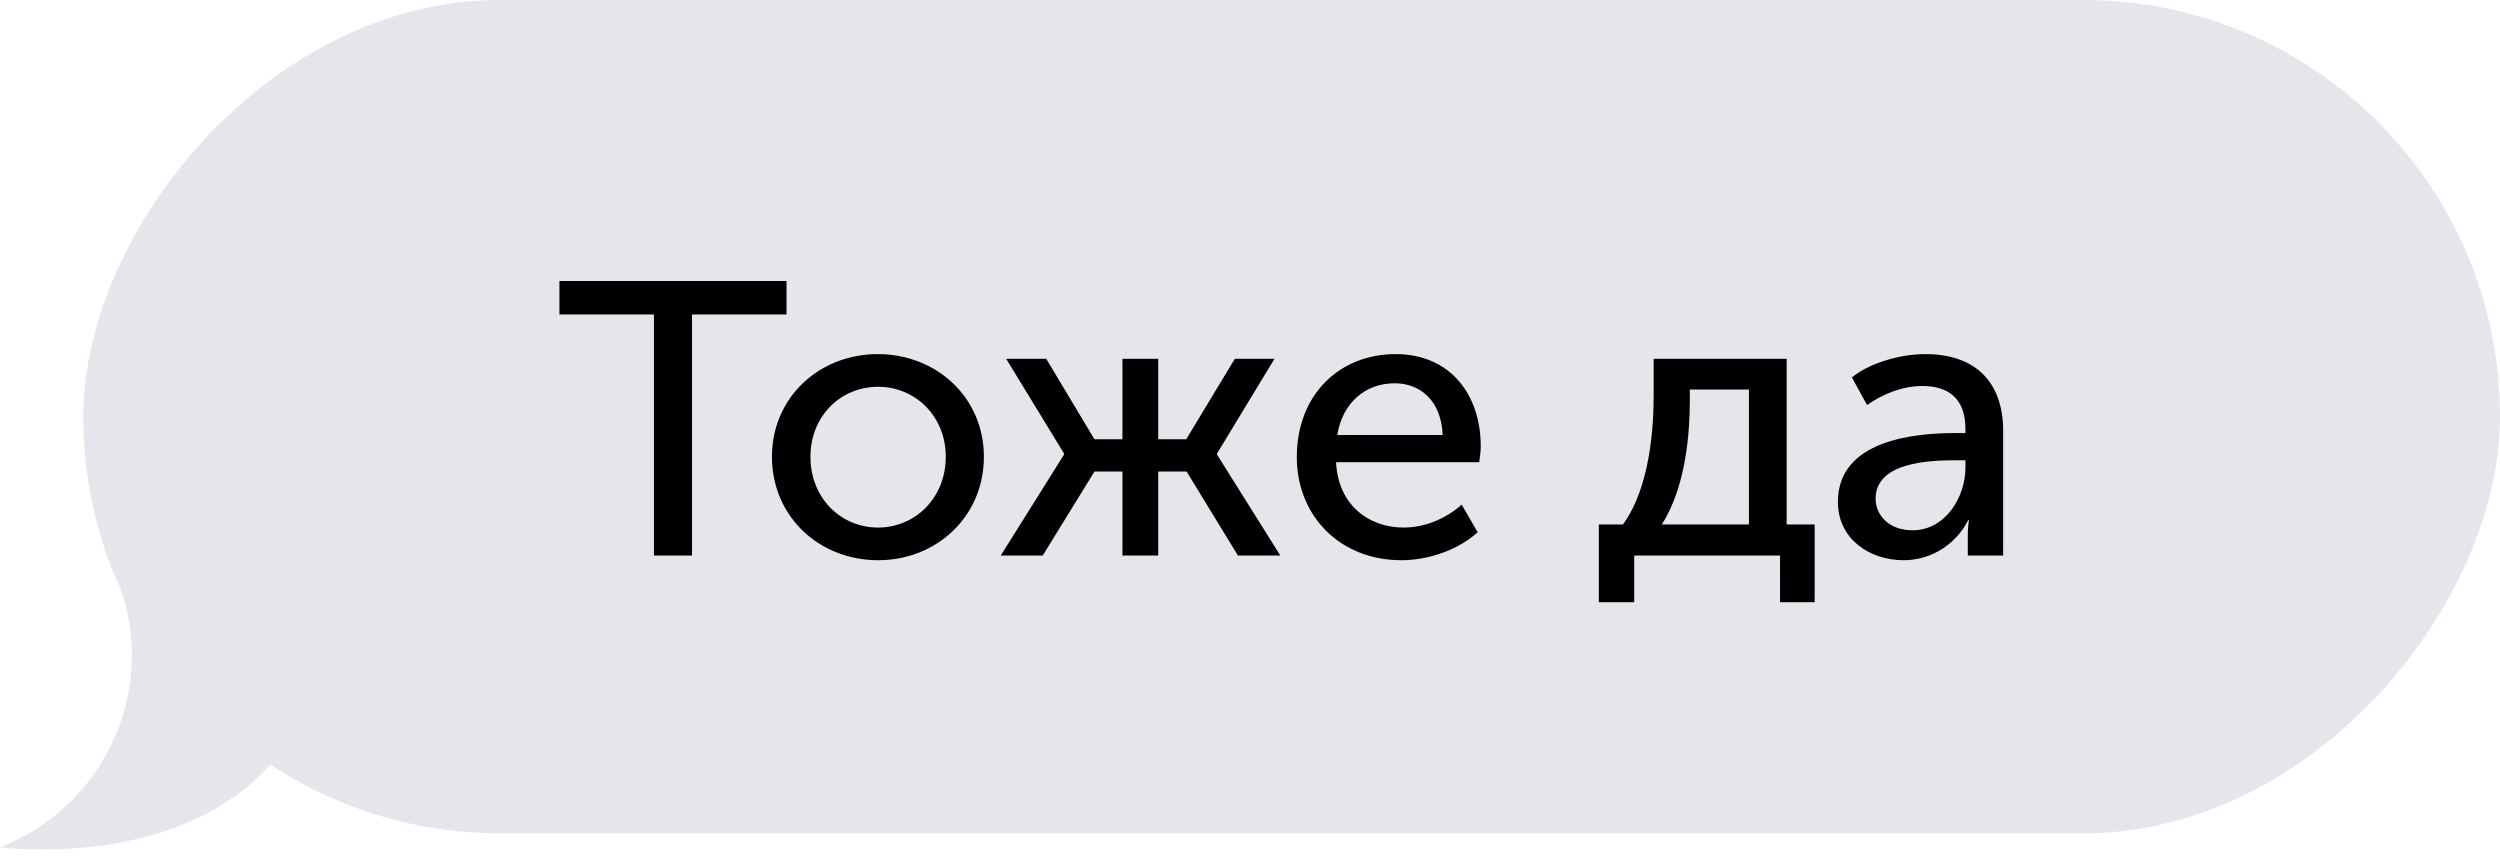 <?xml version="1.0" encoding="UTF-8"?> <svg xmlns="http://www.w3.org/2000/svg" width="90" height="31" viewBox="0 0 90 31" fill="none"> <rect width="87" height="30" rx="15" transform="matrix(-1 0 0 1 90 0)" fill="#E4E6EC"></rect> <path d="M4.403 21.359L3.5 18.5C3.5 18.5 13.625 21.5 10.5 26.5C7.375 31.5 9.53674e-06 30.5 9.53674e-06 30.5C3.652 29.095 5.581 25.091 4.403 21.359Z" fill="#E4E6EC"></path> <path d="M23.541 20H24.913V11.32H28.315V10.116H20.139V11.32H23.541V20ZM27.79 16.444C27.79 18.6 29.498 20.168 31.612 20.168C33.712 20.168 35.42 18.6 35.42 16.444C35.42 14.302 33.712 12.748 31.598 12.748C29.498 12.748 27.79 14.302 27.79 16.444ZM29.176 16.444C29.176 14.974 30.268 13.924 31.612 13.924C32.942 13.924 34.048 14.974 34.048 16.444C34.048 17.928 32.942 18.992 31.612 18.992C30.268 18.992 29.176 17.928 29.176 16.444ZM36.026 20H37.538L39.4 16.976H40.408V20H41.696V16.976H42.718L44.566 20H46.092L43.81 16.36V16.332L45.882 12.916H44.454L42.704 15.814H41.696V12.916H40.408V15.814H39.4L37.664 12.916H36.222L38.308 16.332V16.36L36.026 20ZM46.685 16.458C46.685 18.558 48.225 20.168 50.451 20.168C51.431 20.168 52.509 19.79 53.195 19.16L52.621 18.166C52.061 18.67 51.291 18.992 50.535 18.992C49.261 18.992 48.169 18.166 48.099 16.64H53.251C53.279 16.444 53.307 16.248 53.307 16.066C53.307 14.246 52.243 12.748 50.241 12.748C48.225 12.748 46.685 14.204 46.685 16.458ZM48.141 15.66C48.337 14.484 49.163 13.798 50.213 13.798C51.137 13.798 51.893 14.442 51.935 15.66H48.141ZM59.826 18.88C60.722 17.48 60.834 15.464 60.834 14.4V14.022H62.962V18.88H59.826ZM57.558 18.88V21.68H58.832V20H64.082V21.68H65.328V18.88H64.32V12.916H59.532V14.218C59.532 15.31 59.42 17.522 58.426 18.88H57.558ZM66.164 18.068C66.164 19.398 67.298 20.168 68.53 20.168C69.58 20.168 70.448 19.538 70.854 18.726H70.882C70.882 18.726 70.84 18.964 70.84 19.286V20H72.114V15.52C72.114 13.728 71.092 12.748 69.314 12.748C68.32 12.748 67.242 13.112 66.668 13.588L67.214 14.582C67.788 14.176 68.502 13.896 69.202 13.896C70.084 13.896 70.756 14.288 70.756 15.45V15.59H70.392C68.922 15.59 66.164 15.842 66.164 18.068ZM67.522 17.956C67.522 16.654 69.398 16.57 70.406 16.57H70.756V16.836C70.756 17.886 70.042 19.09 68.852 19.09C67.97 19.09 67.522 18.516 67.522 17.956Z" fill="black"></path> </svg> 